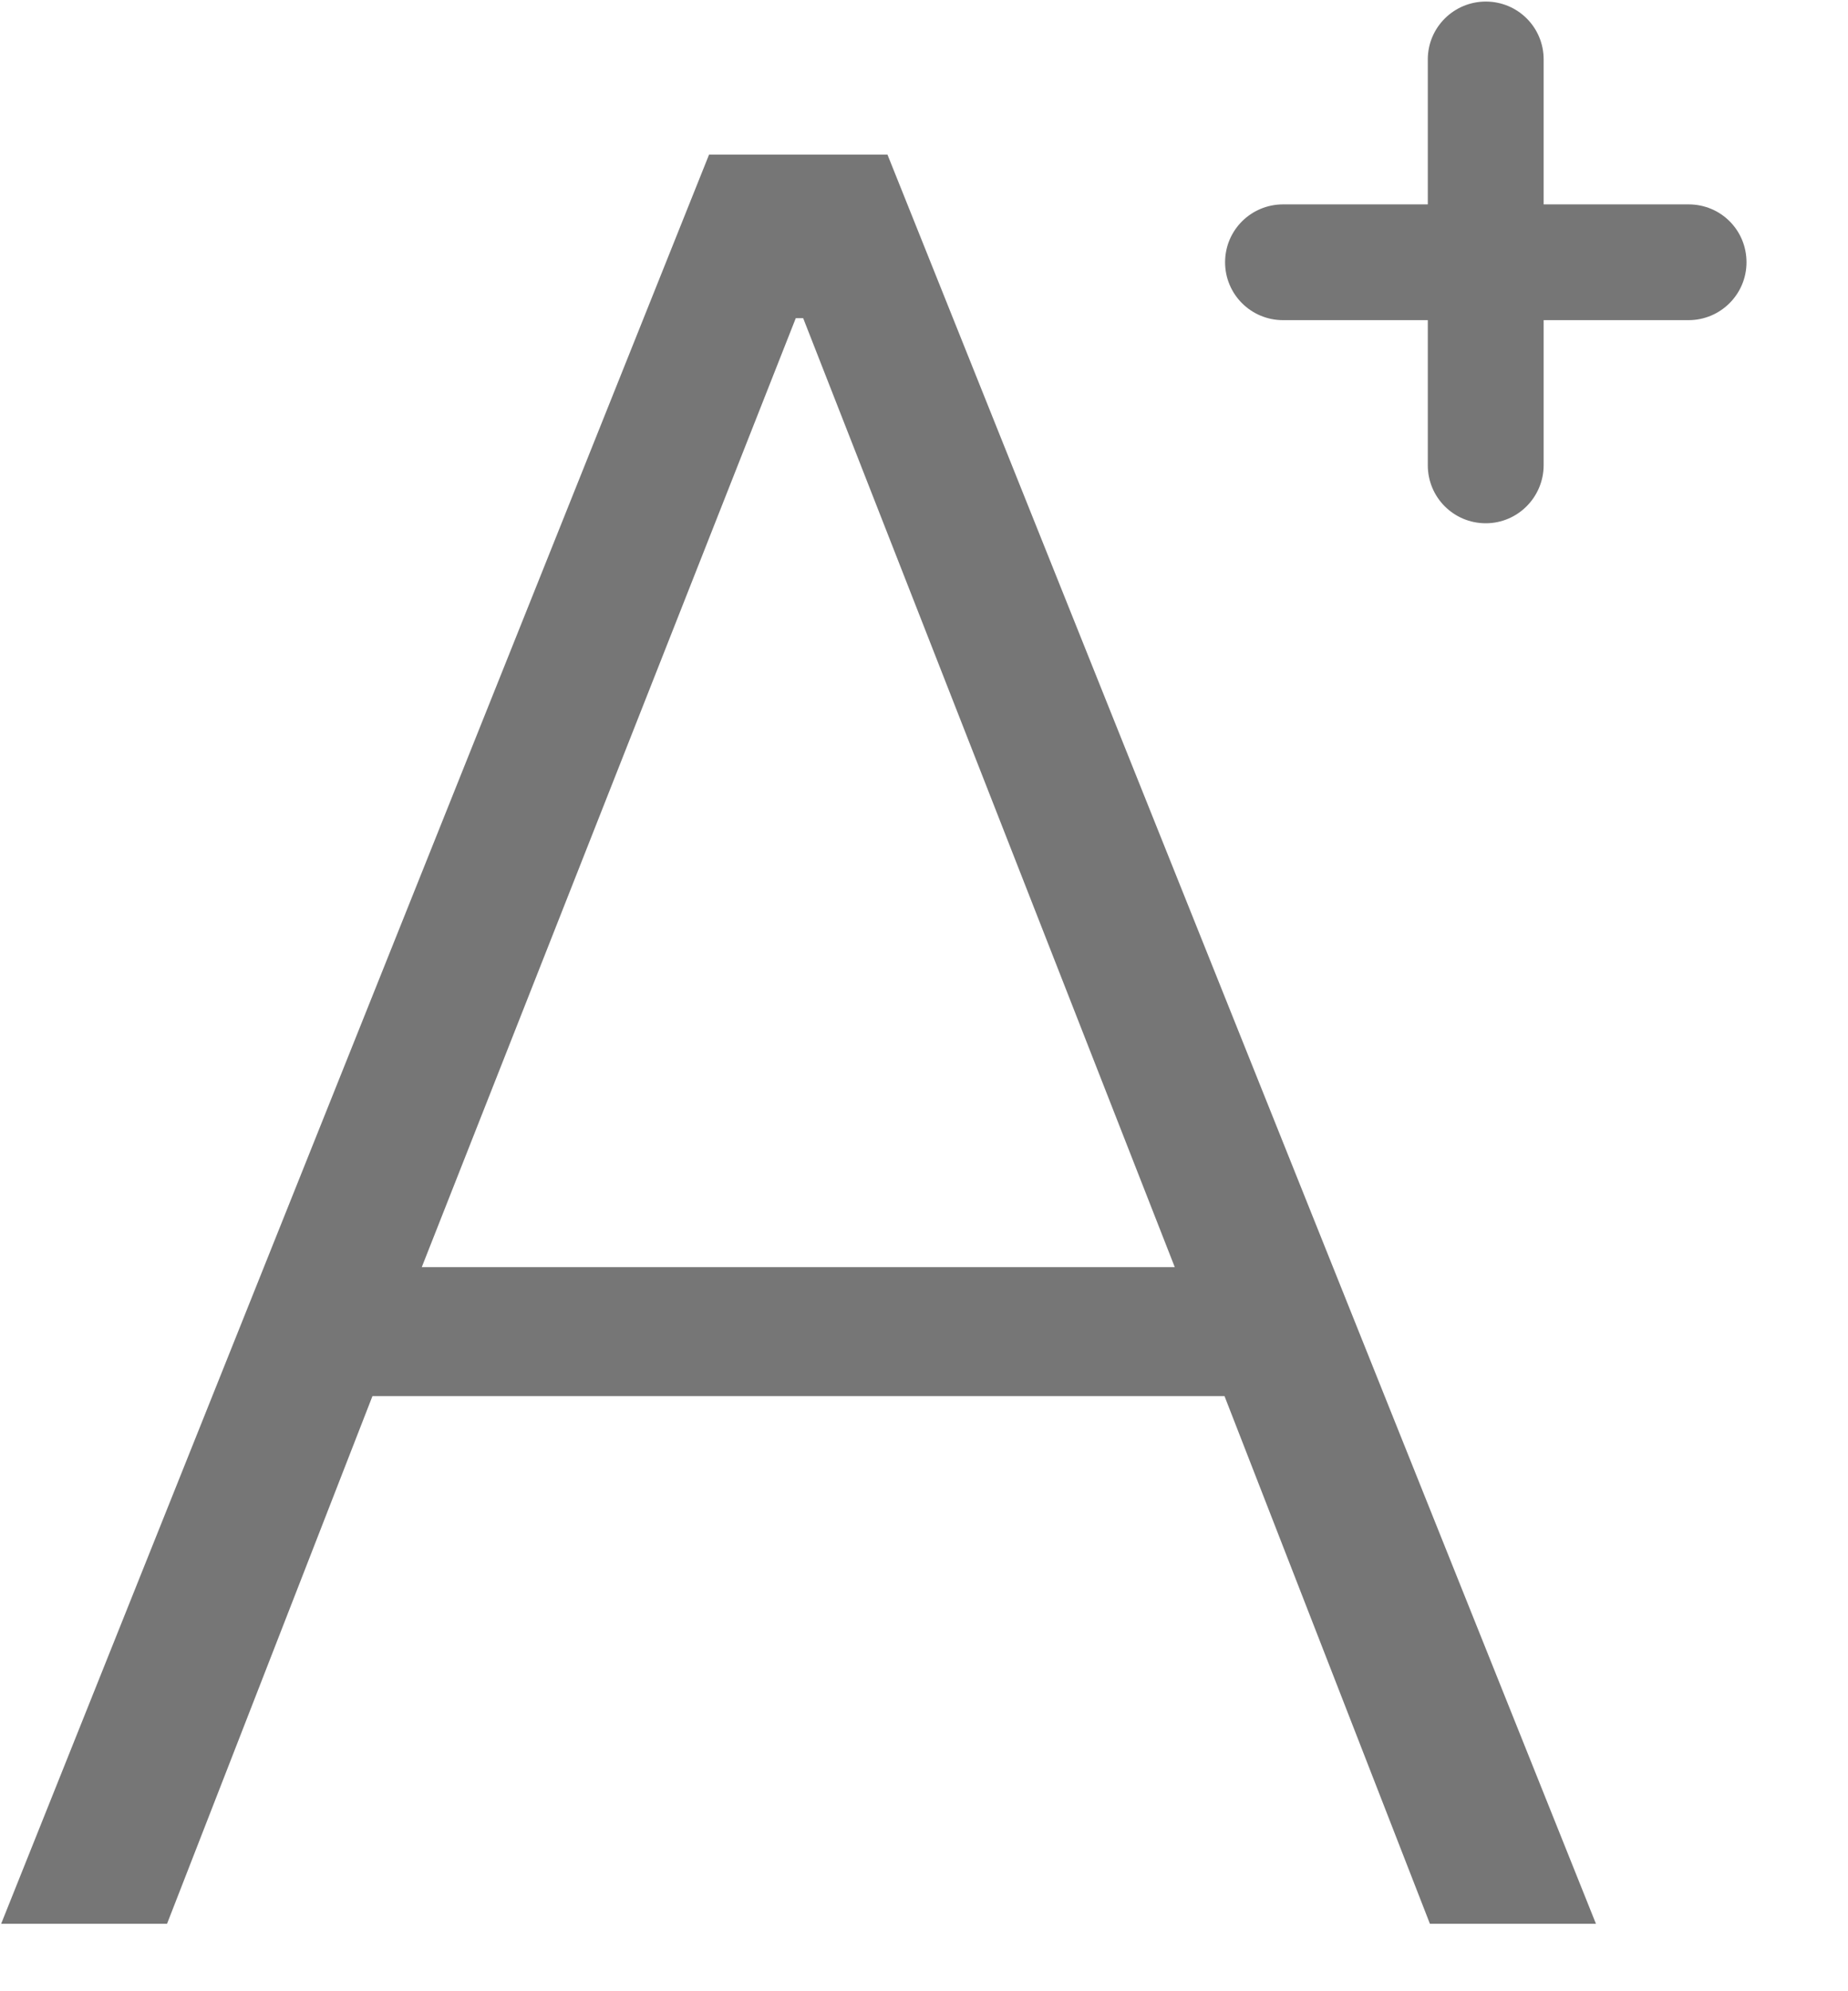 <?xml version="1.0" encoding="UTF-8"?>
<svg width="13px" height="14px" viewBox="0 0 13 14" version="1.1" xmlns="http://www.w3.org/2000/svg" xmlns:xlink="http://www.w3.org/1999/xlink">
    <!-- Generator: Sketch 63.1 (92452) - https://sketch.com -->
    <title>编组</title>
    <desc>Created with Sketch.</desc>
    <g id="页面-1" stroke="none" stroke-width="1" fill="none" fill-rule="evenodd">
        <g id="02-02-新闻详情" transform="translate(-1527, -909)" fill="#767676" fill-rule="nonzero">
            <g id="BODY" transform="translate(0, 680)">
                <g id="头图" transform="translate(275, 52)">
                    <g id="字号" transform="translate(1211, 177)">
                        <g id="编组" transform="translate(41, 0)">
                            <path d="M4.988,1.087 L6.243,1.087 L11.227,13.526 L10.059,13.526 L8.614,9.816 L2.62,9.816 L1.175,13.526 L0.008,13.526 L4.988,1.087 Z M2.967,8.909 L8.264,8.909 L5.65,2.237 L5.598,2.237 L2.967,8.909 Z M11.878,2.251 L9.026,2.251 C8.8,2.251 8.618,2.069 8.618,1.844 C8.618,1.618 8.801,1.437 9.026,1.437 L11.879,1.437 C12.105,1.437 12.286,1.618 12.286,1.844 C12.286,2.069 12.103,2.251 11.878,2.251 Z" id="形状"></path>
                            <path d="M10.452,3.679 C10.226,3.679 10.044,3.497 10.044,3.271 L10.044,0.418 C10.044,0.192 10.228,0.011 10.452,0.011 C10.677,0.011 10.859,0.192 10.859,0.418 L10.859,3.27 C10.859,3.495 10.677,3.679 10.452,3.679 Z" id="路径"></path>
                        </g>
                    </g>
                </g>
            </g>
        </g>
    </g>
</svg>